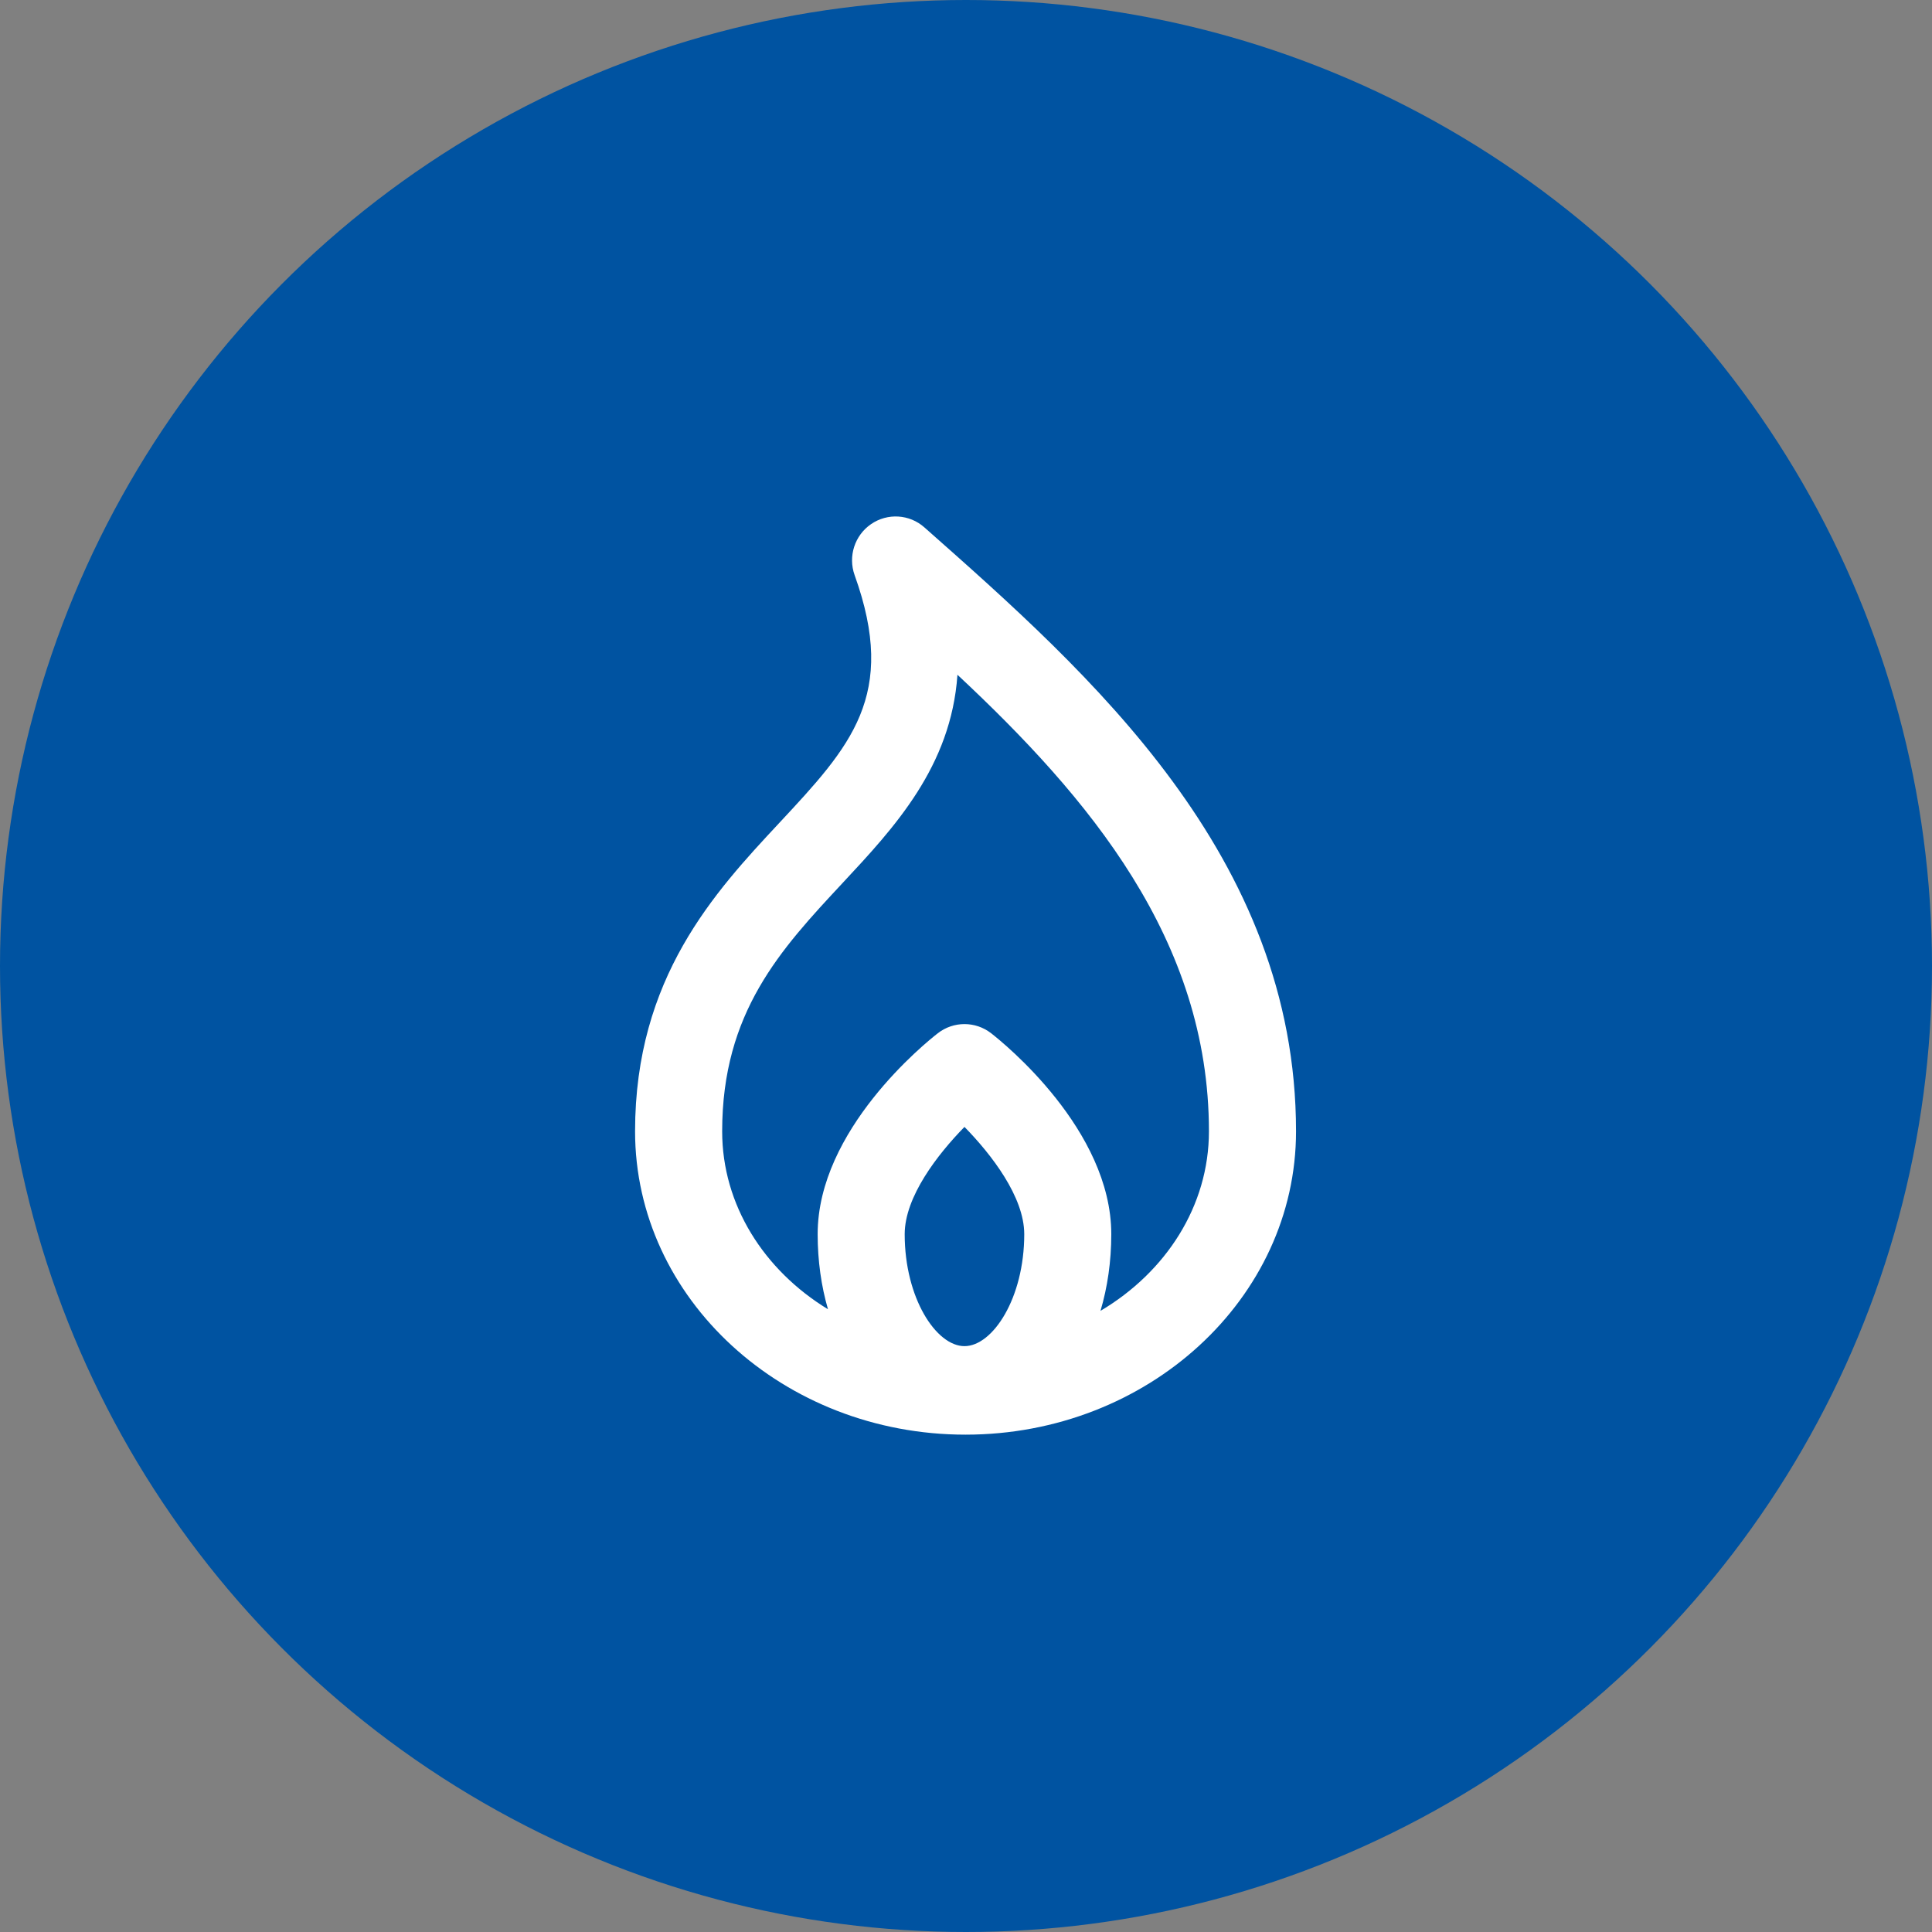 <svg width="101" height="101" viewBox="0 0 101 101" fill="none" xmlns="http://www.w3.org/2000/svg">
<rect x="0" y="0" width="101" height="101" fill="#808080" stroke="none"/>
<circle cx="50.5" cy="50.5" r="50.5" fill="#0053A1"/>
<path fill-rule="evenodd" clip-rule="evenodd" d="M50.42 53.537C50.912 53.537 51.402 53.696 51.812 54.014C52.458 54.516 58.095 59.061 58.095 64.52C58.095 65.949 57.896 67.3 57.531 68.528C60.947 66.503 63.2 63.051 63.2 59.143C63.2 49.112 56.91 41.684 50.053 35.275C49.719 40.08 46.755 43.26 44.048 46.162C40.811 49.636 37.753 52.919 37.753 59.143C37.753 62.998 39.947 66.409 43.285 68.445C42.935 67.239 42.745 65.915 42.745 64.52C42.745 59.061 48.383 54.516 49.028 54.014C49.439 53.696 49.928 53.537 50.42 53.537ZM50.42 58.912C49.014 60.349 47.295 62.566 47.295 64.52C47.295 67.871 48.947 70.373 50.42 70.373C51.894 70.373 53.545 67.871 53.545 64.52C53.545 62.566 51.827 60.349 50.42 58.912ZM50.475 75C40.95 75 33.2 67.886 33.2 59.143C33.2 51.11 37.371 46.632 40.727 43.033C44.471 39.016 46.943 36.365 44.677 30.066C44.327 29.084 44.679 27.987 45.539 27.398C46.398 26.809 47.545 26.879 48.323 27.569C56.979 35.222 67.753 44.743 67.753 59.143C67.753 67.886 60.003 75 50.475 75Z" fill="white"/>
</svg>
